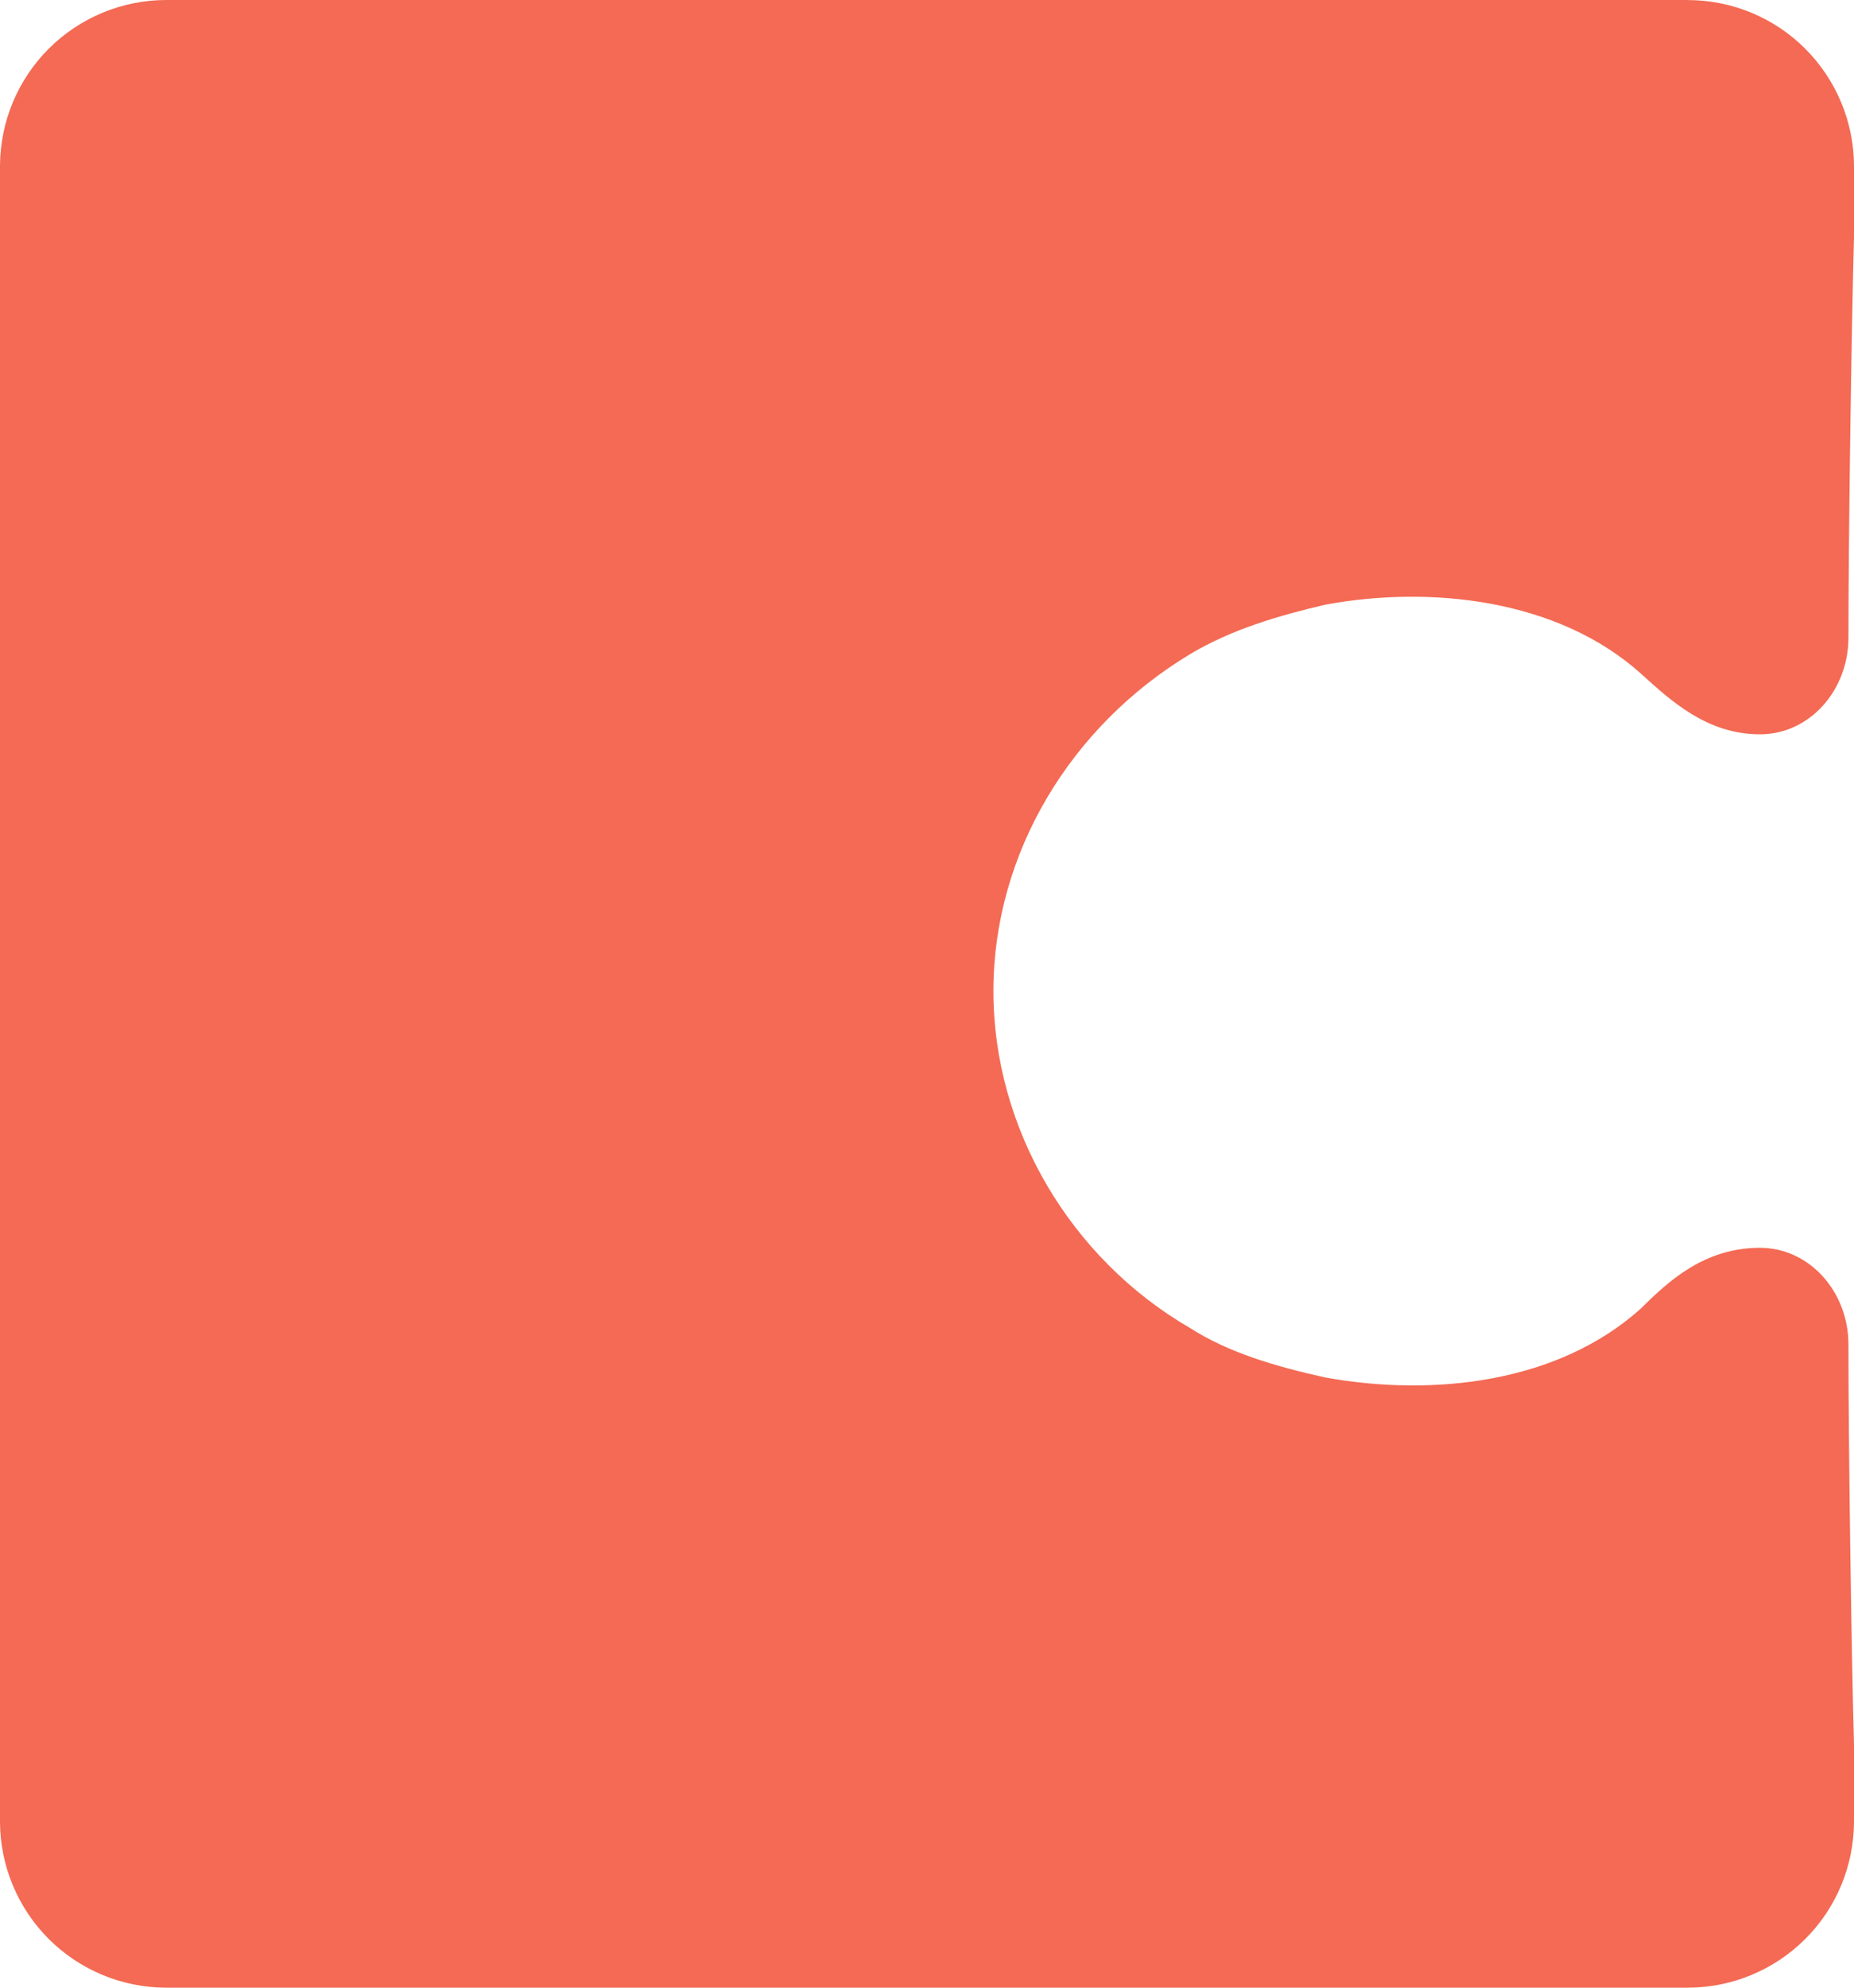 <svg width="28" height="30" viewBox="0 0 28 30" fill="none" xmlns="http://www.w3.org/2000/svg">
<path d="M25.493 0H2.507C1.844 0.001 1.208 0.265 0.738 0.733C0.268 1.202 0.003 1.837 0 2.501V27.5C0.003 28.163 0.269 28.799 0.738 29.267C1.208 29.735 1.844 29.999 2.507 30H25.493C26.156 29.999 26.792 29.735 27.262 29.267C27.732 28.799 27.997 28.163 28 27.5V26.333C27.958 24.833 27.916 21.709 27.916 20.291C27.916 19.5 27.331 18.833 26.579 18.833C25.743 18.833 25.2 19.333 24.781 19.75C23.528 20.875 21.648 21.084 20.018 20.791C19.266 20.625 18.555 20.417 17.97 20.042C16.173 19 15.003 17.042 15.003 14.958C15.003 12.875 16.173 10.958 17.97 9.875C18.597 9.5 19.307 9.292 20.018 9.126C21.605 8.833 23.529 9.042 24.782 10.167C25.241 10.584 25.785 11.083 26.58 11.083C27.331 11.083 27.916 10.417 27.916 9.625C27.916 8.25 27.958 5.084 28 3.583V2.5C27.997 1.837 27.731 1.202 27.261 0.733C26.792 0.265 26.156 0.002 25.493 0.001V0Z" fill="#F46A54"/>
</svg>
